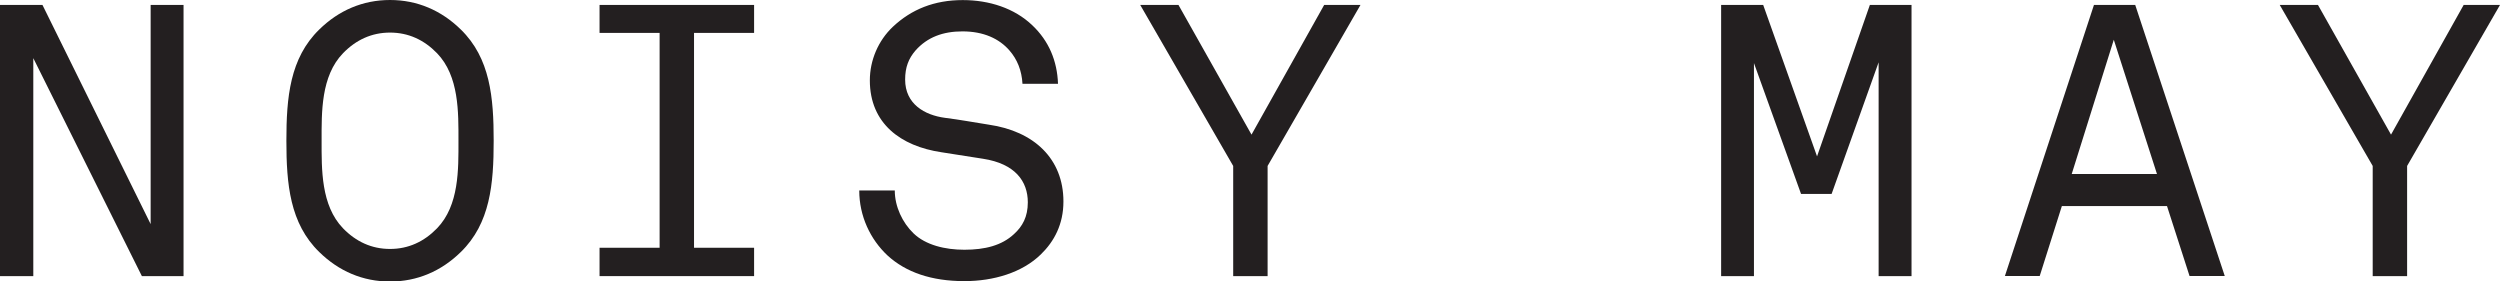 <svg id="Layer_1" xmlns="http://www.w3.org/2000/svg" viewBox="0 0 313.82 35.33"><defs><style>.cls-1{fill:#231f20;}</style></defs><polygon class="cls-1" points="313.82 .62 309.26 .62 300.14 16.9 290.97 .62 286.17 .62 297.84 20.83 297.84 34.66 302.16 34.66 302.16 20.83 313.82 .62"/><path class="cls-1" d="m268.03.62h-5.18l-11.18,34.03h4.37l2.78-8.78h13.2l2.83,8.78h4.42L268.03.62Zm-7.97,21.22l5.28-16.85,5.42,16.85h-10.7Z"/><polygon class="cls-1" points="239.95 34.66 239.95 .62 234.72 .62 228.09 19.63 221.33 .62 216.05 .62 216.05 34.66 220.17 34.66 220.17 7.92 226.08 24.34 229.92 24.34 235.82 7.82 235.82 34.66 239.95 34.66"/><polygon class="cls-1" points="170.78 .62 166.22 .62 157.1 16.9 147.93 .62 143.13 .62 154.8 20.83 154.8 34.66 159.12 34.66 159.12 20.83 170.78 .62"/><path class="cls-1" d="m133.49,25.3c0-5.38-3.7-8.83-9.36-9.65-1.87-.29-3.6-.62-5.52-.86-2.54-.34-4.99-1.73-4.99-4.8,0-1.54.43-2.64,1.3-3.65,1.49-1.68,3.46-2.4,5.9-2.4,2.64,0,4.61.91,5.9,2.4.96,1.1,1.54,2.5,1.63,4.18h4.46c-.1-2.88-1.15-5.38-3.22-7.34-2.26-2.16-5.42-3.17-8.74-3.17-3.55,0-6.43,1.15-8.78,3.36-1.82,1.73-2.88,4.18-2.88,6.72,0,5.42,3.89,8.26,8.98,9.02,1.82.29,3.36.53,5.23.82,4.03.62,5.62,2.83,5.62,5.47,0,1.82-.67,3.02-1.73,3.98-1.54,1.44-3.65,1.97-6.24,1.97-2.4,0-4.85-.58-6.38-2.06-1.39-1.34-2.35-3.36-2.35-5.38h-4.46c0,3.22,1.39,6.14,3.55,8.16,2.3,2.11,5.52,3.22,9.65,3.22,3.65,0,7.25-1.06,9.6-3.36,1.68-1.63,2.83-3.79,2.83-6.62"/><polygon class="cls-1" points="94.66 34.66 94.66 31.1 87.12 31.1 87.12 4.13 94.66 4.13 94.66 .62 75.26 .62 75.26 4.13 82.8 4.13 82.8 31.1 75.26 31.1 75.26 34.66 94.66 34.66"/><path class="cls-1" d="m57.84,3.7C55.39,1.3,52.37,0,48.96,0s-6.43,1.3-8.88,3.7c-3.7,3.6-4.13,8.54-4.13,13.97s.43,10.37,4.13,13.97c2.45,2.4,5.47,3.7,8.88,3.7s6.43-1.3,8.88-3.7c3.7-3.6,4.13-8.54,4.13-13.97s-.43-10.37-4.13-13.97Zm-2.98,24.96c-1.63,1.68-3.6,2.59-5.9,2.59s-4.27-.91-5.9-2.59c-2.78-2.88-2.69-7.44-2.69-10.99s-.1-8.11,2.69-10.99c1.63-1.68,3.6-2.59,5.9-2.59s4.27.91,5.9,2.59c2.78,2.88,2.69,7.44,2.69,10.99s.1,8.11-2.69,10.99Z"/><polygon class="cls-1" points="23.04 34.66 23.04 .62 18.91 .62 18.91 28.13 5.33 .62 0 .62 0 34.66 4.18 34.66 4.18 7.3 17.81 34.66 23.04 34.66"/></svg>
